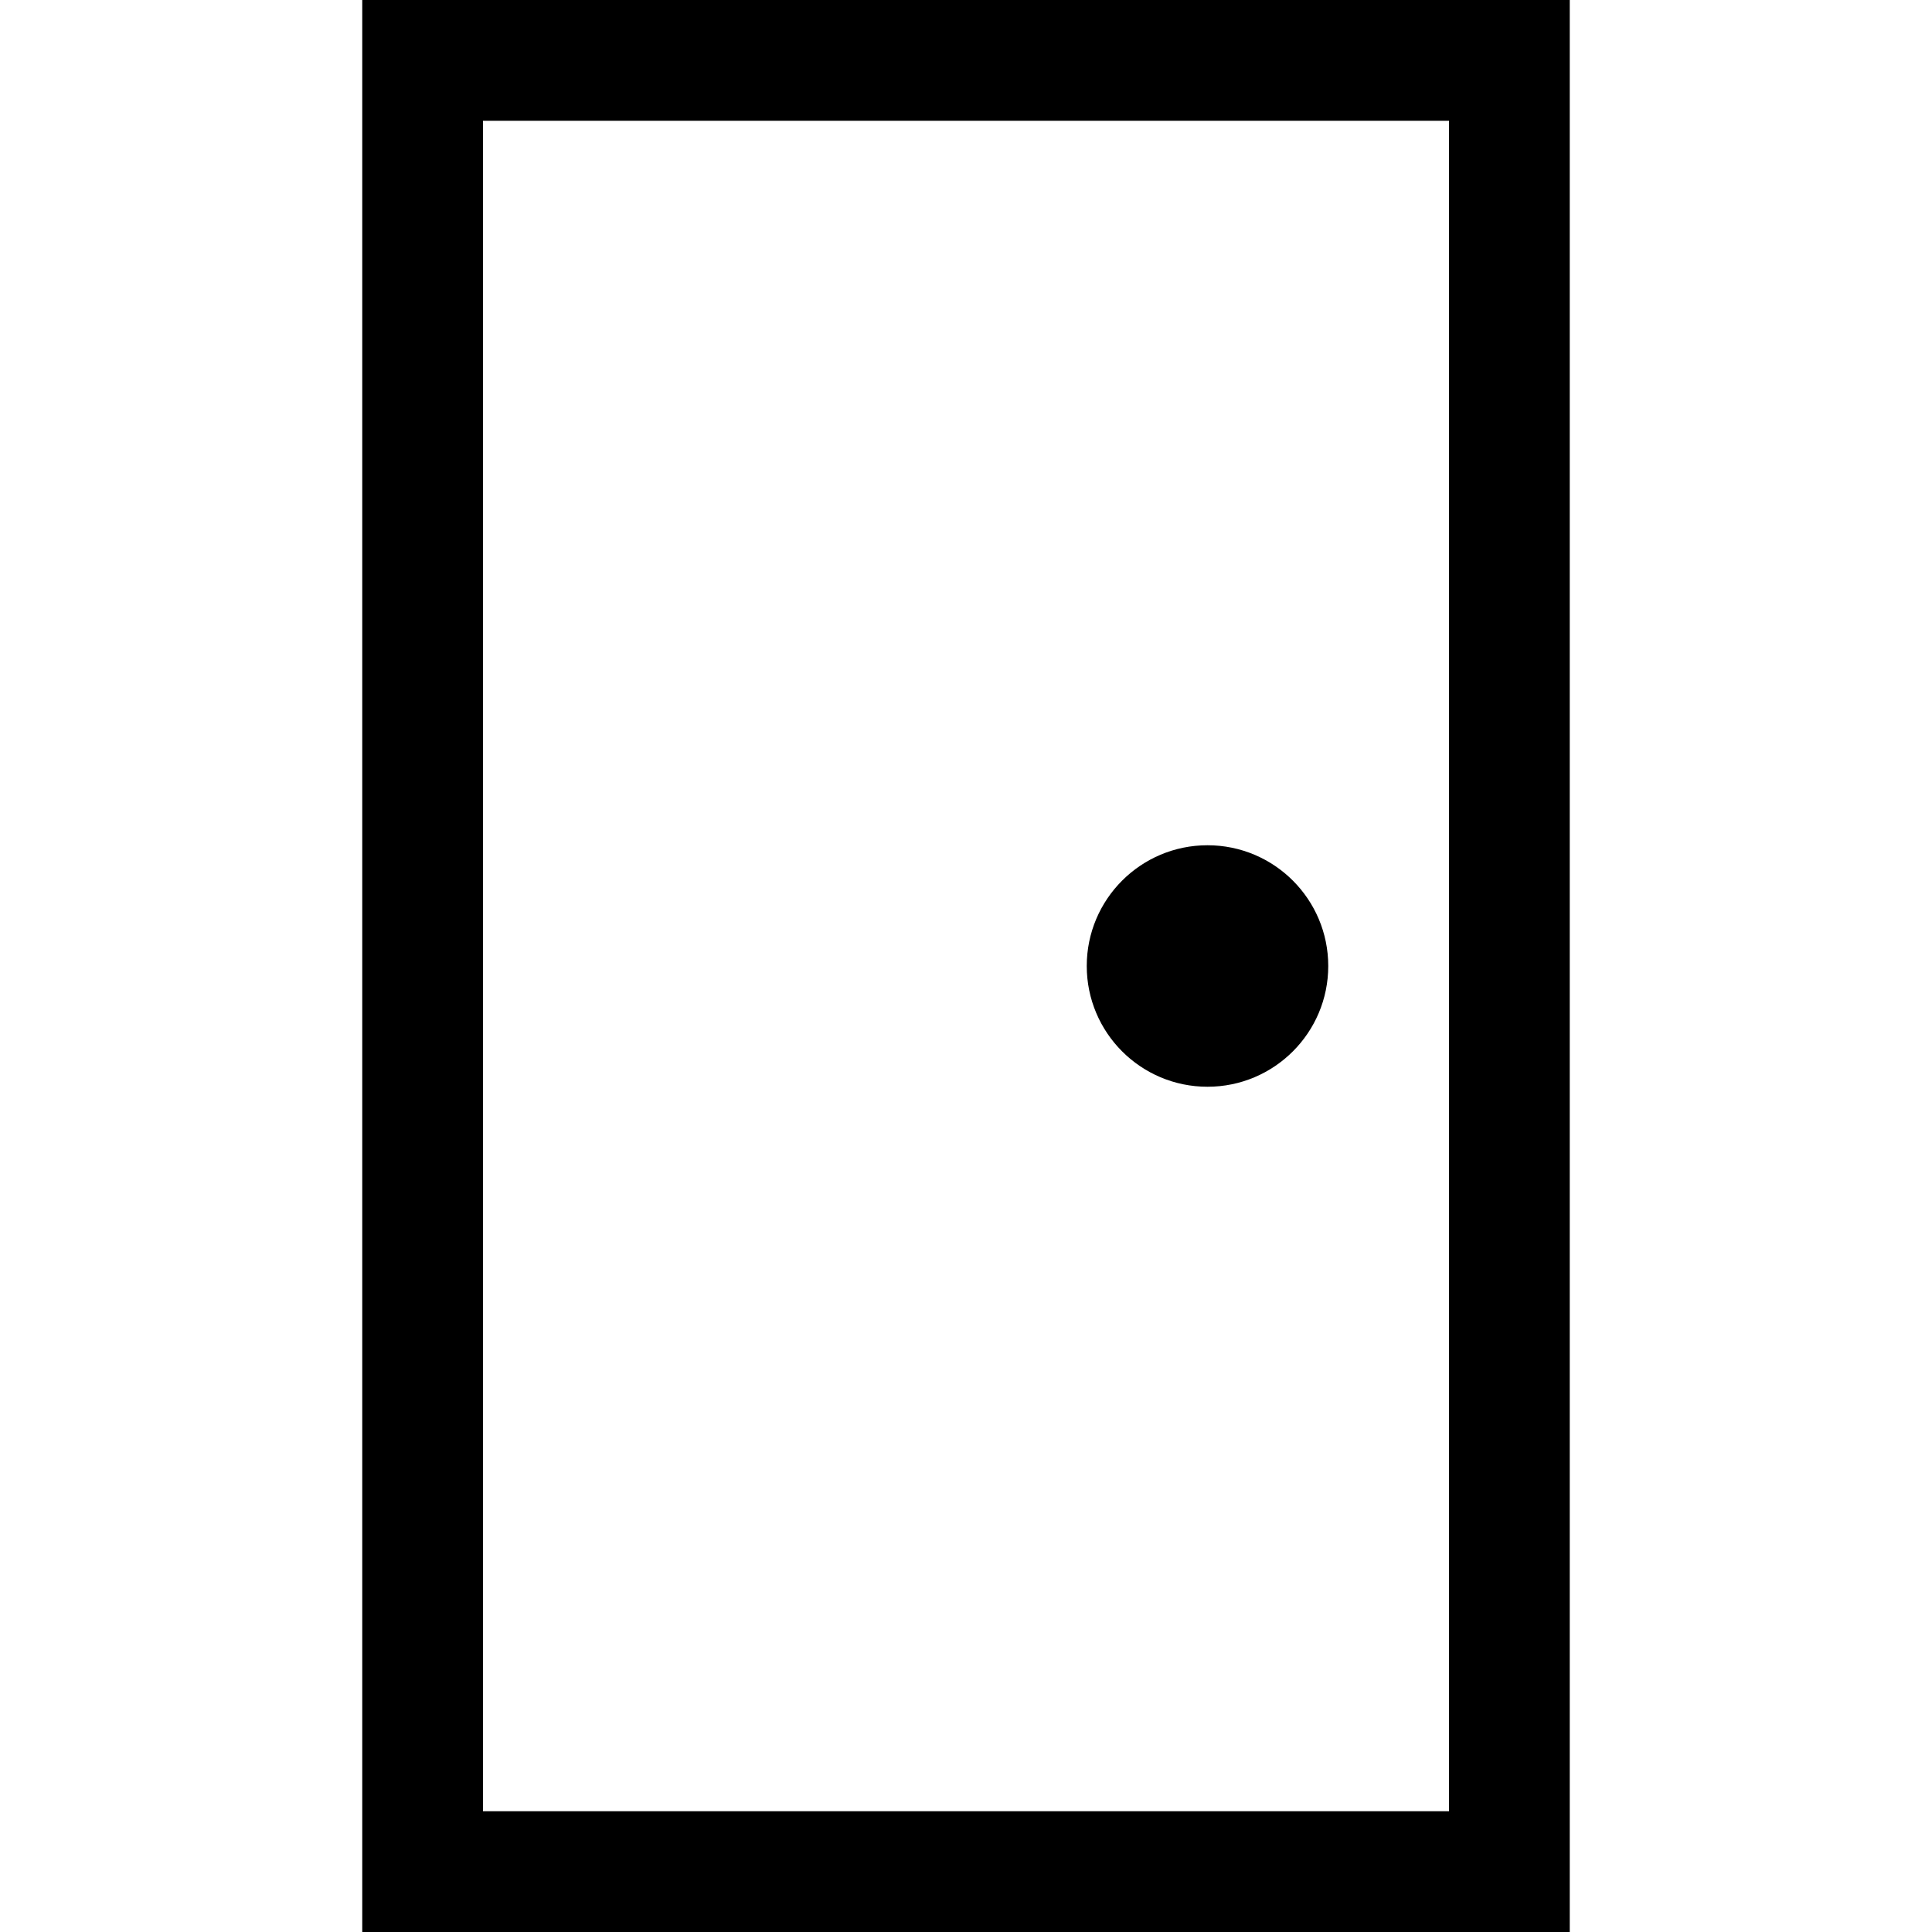 <?xml version="1.0" encoding="UTF-8"?> <svg xmlns="http://www.w3.org/2000/svg" id="Design" viewBox="0 0 64 64"><path d="M12,0V64H52V0H12Zm4,4H48V60s-32,0-32,0V4Z"></path><circle cx="40" cy="32" r="4"></circle></svg> 